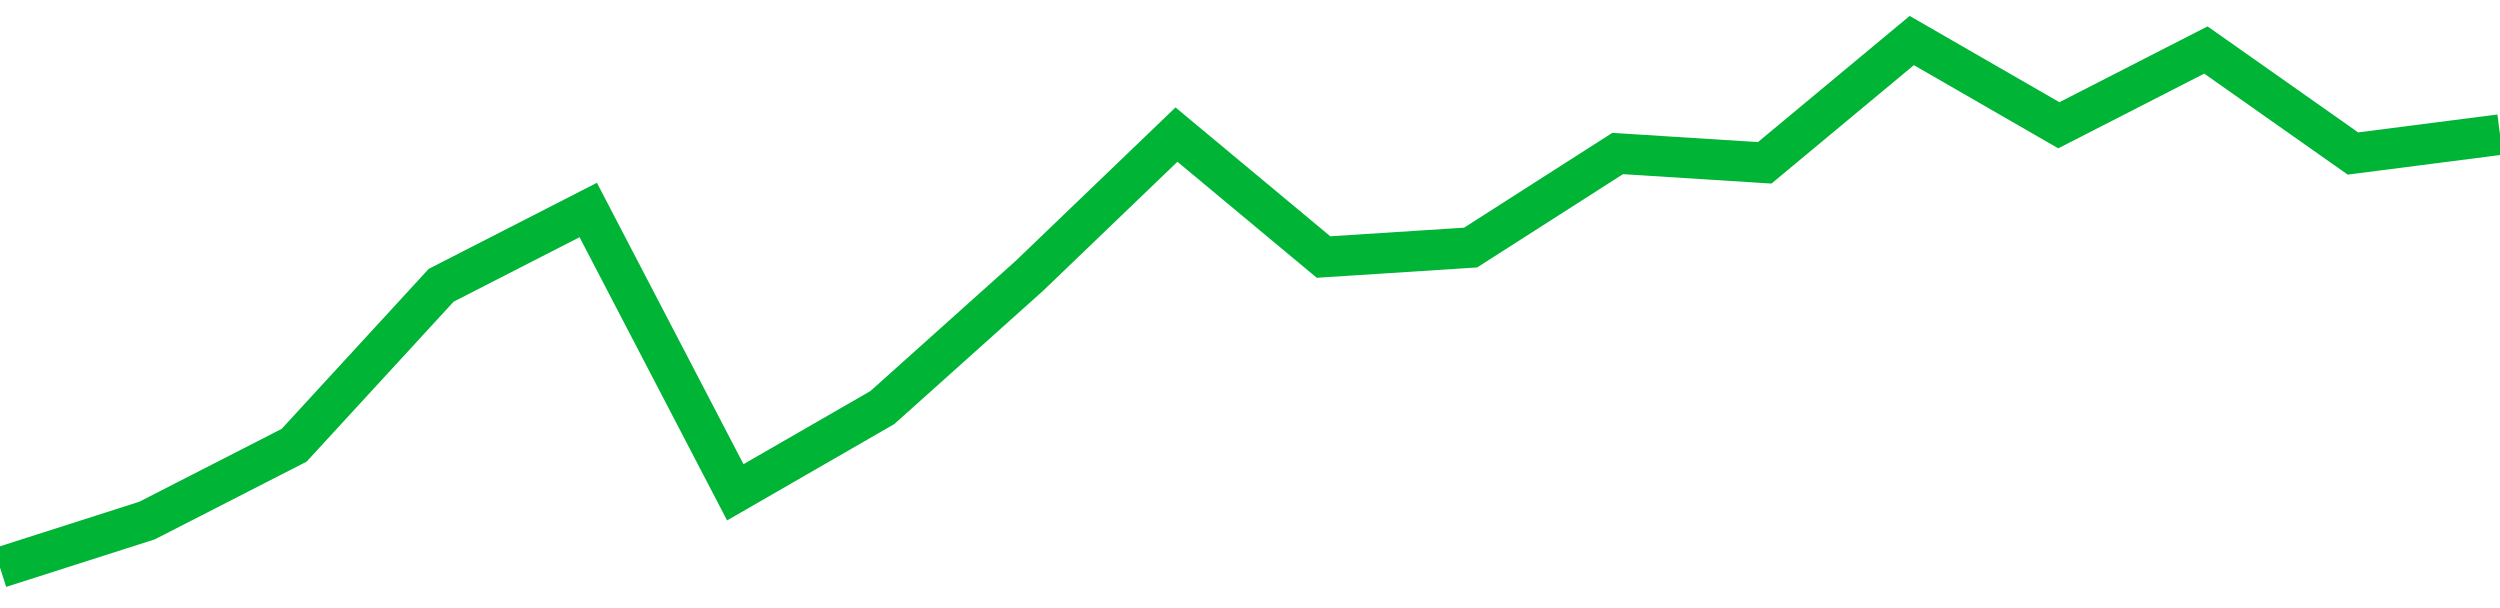 <!-- Generated with https://github.com/jxxe/sparkline/ --><svg viewBox="0 0 185 45" class="sparkline" xmlns="http://www.w3.org/2000/svg"><path class="sparkline--fill" d="M 0 42 L 0 42 L 10.882 38.52 L 21.765 32.95 L 32.647 21.11 L 43.529 15.54 L 54.412 36.43 L 65.294 30.16 L 76.176 20.41 L 87.059 9.96 L 97.941 19.02 L 108.824 18.32 L 119.706 11.36 L 130.588 12.05 L 141.471 3 L 152.353 9.27 L 163.235 3.7 L 174.118 11.36 L 185 9.96 V 45 L 0 45 Z" stroke="none" fill="none" ></path><path class="sparkline--line" d="M 0 42 L 0 42 L 10.882 38.52 L 21.765 32.95 L 32.647 21.11 L 43.529 15.54 L 54.412 36.43 L 65.294 30.16 L 76.176 20.41 L 87.059 9.96 L 97.941 19.02 L 108.824 18.32 L 119.706 11.36 L 130.588 12.05 L 141.471 3 L 152.353 9.27 L 163.235 3.7 L 174.118 11.36 L 185 9.96" fill="none" stroke-width="3" stroke="#00B436" ></path></svg>